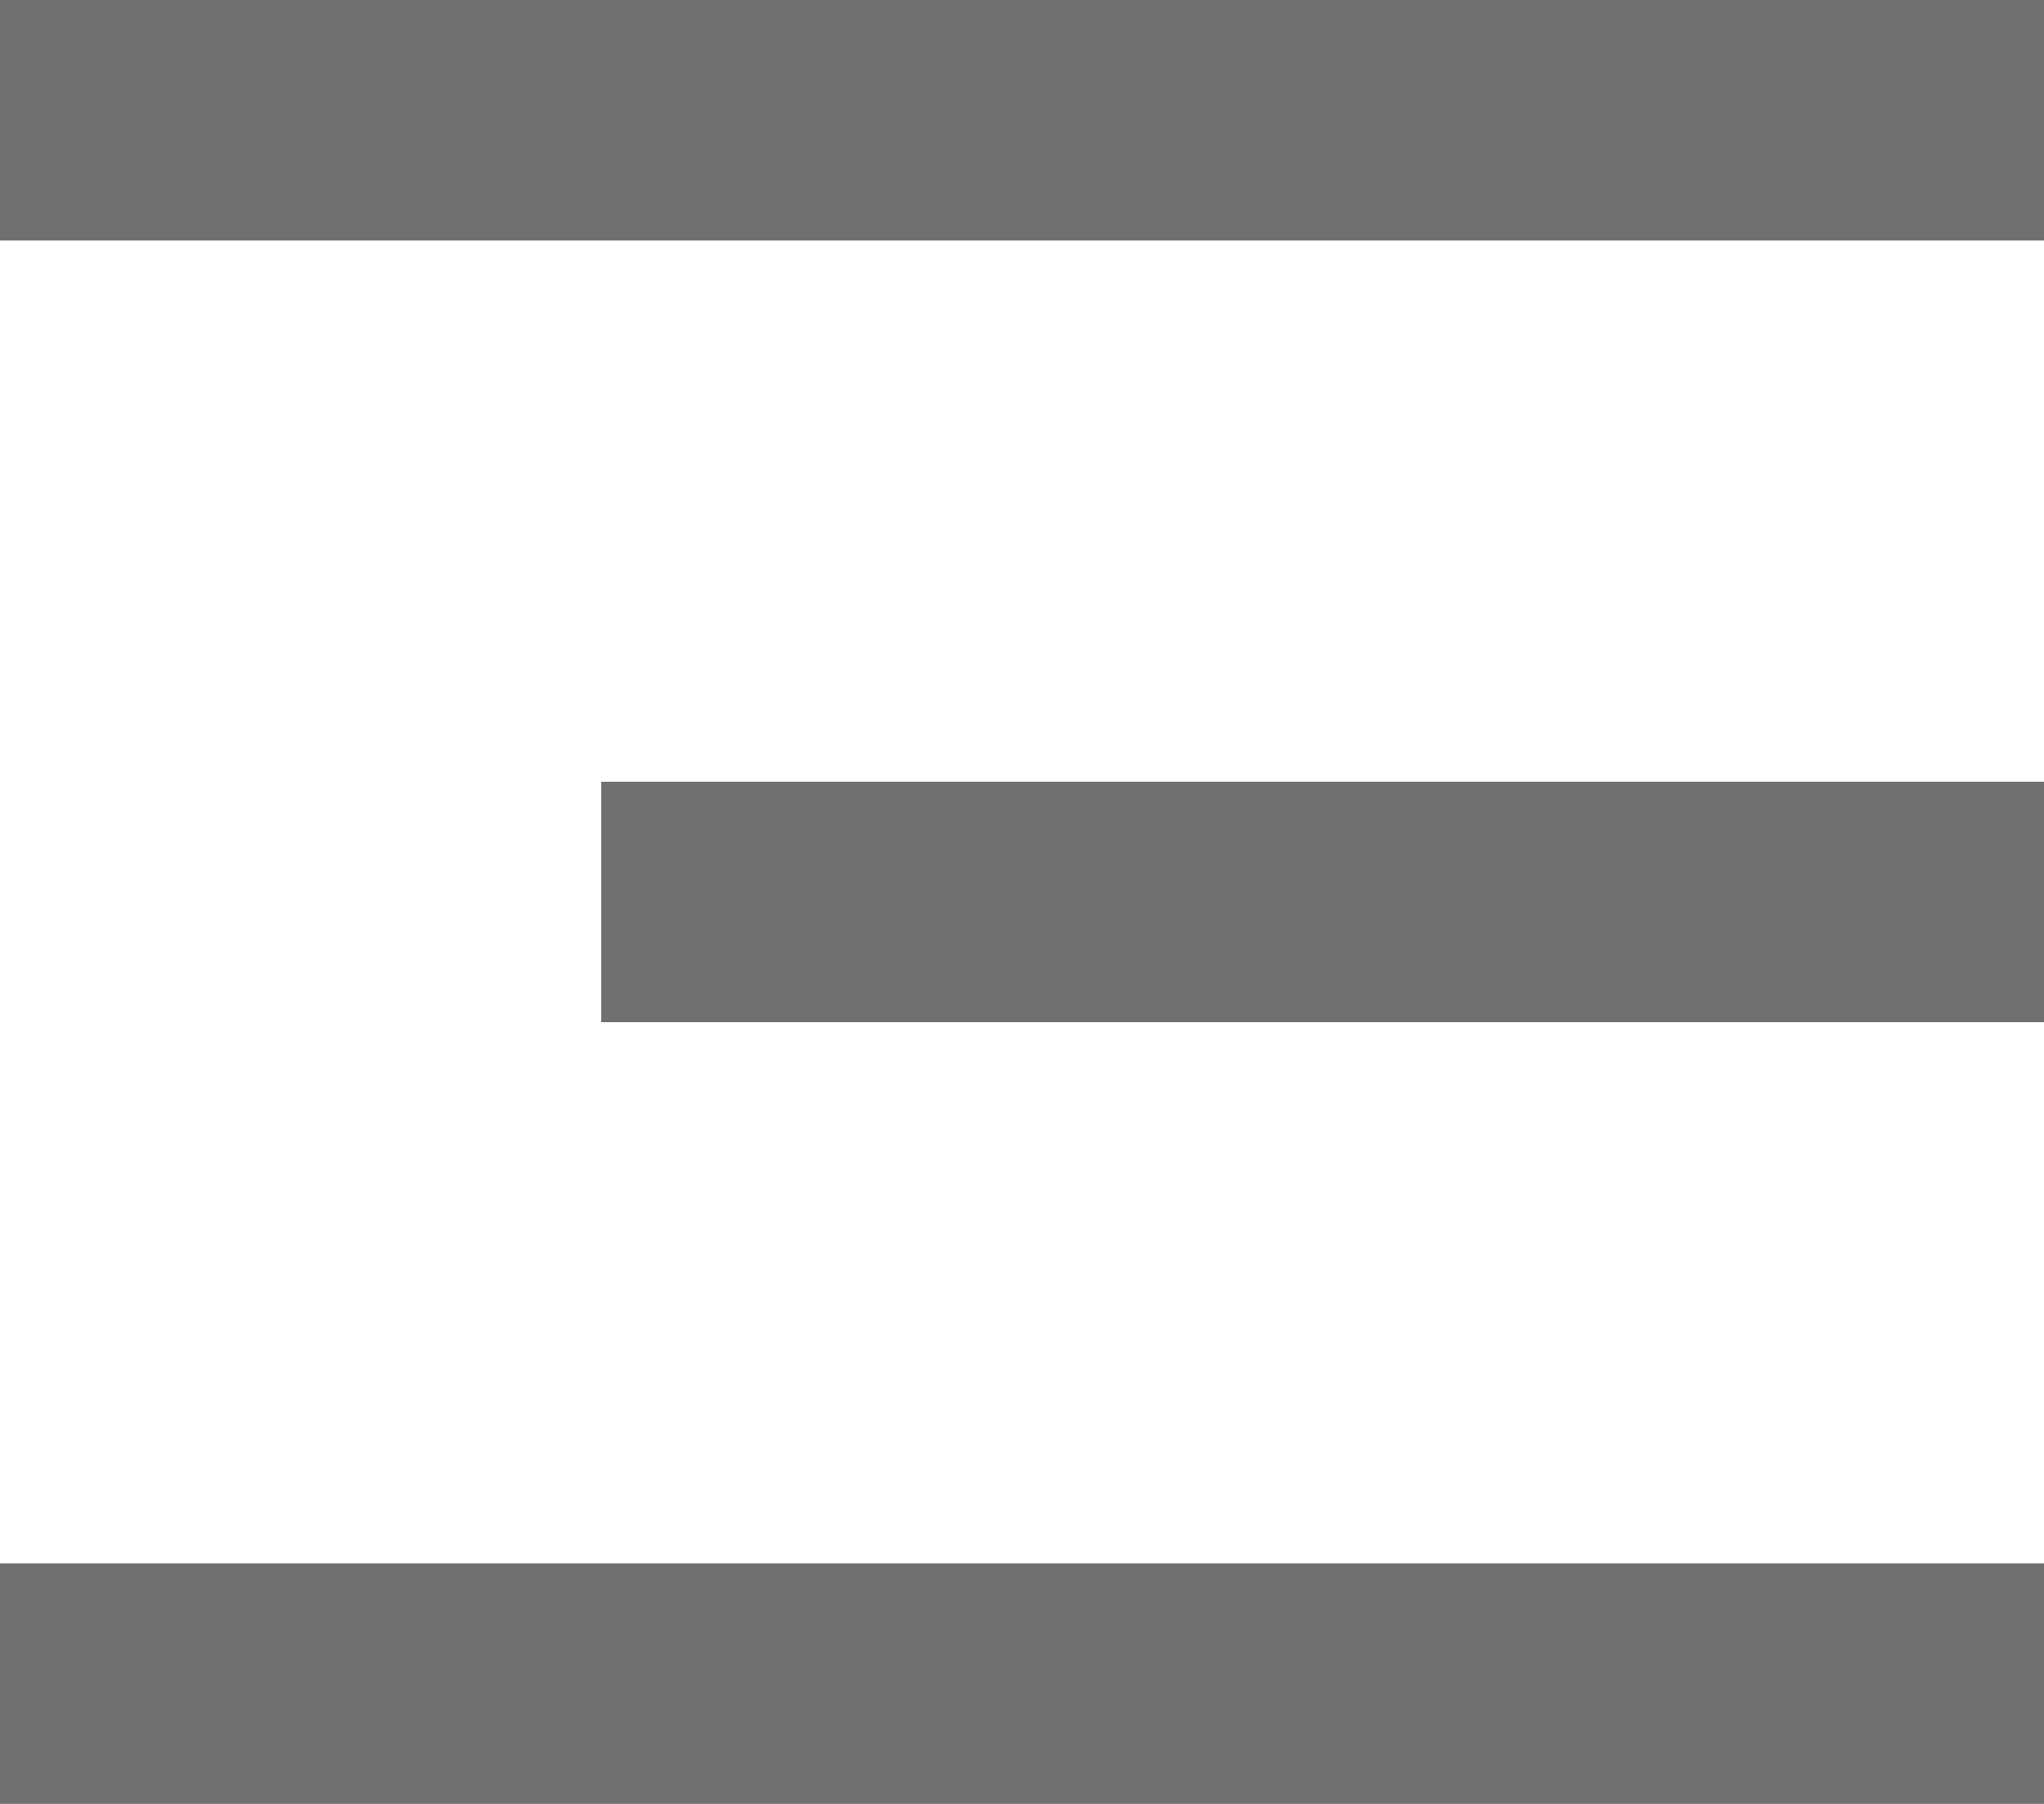 <svg preserveAspectRatio="none" data-bbox="83 85 34 30" viewBox="83 85 34 30" xmlns="http://www.w3.org/2000/svg" data-type="shape" role="presentation" aria-hidden="true" fill="#707070">
    <g>
        <path d="M117 85v4H83v-4h34z"></path>
        <path d="M117 98v4H93v-4h24z"></path>
        <path d="M117 111v4H83v-4h34z"></path>
    </g>
</svg>